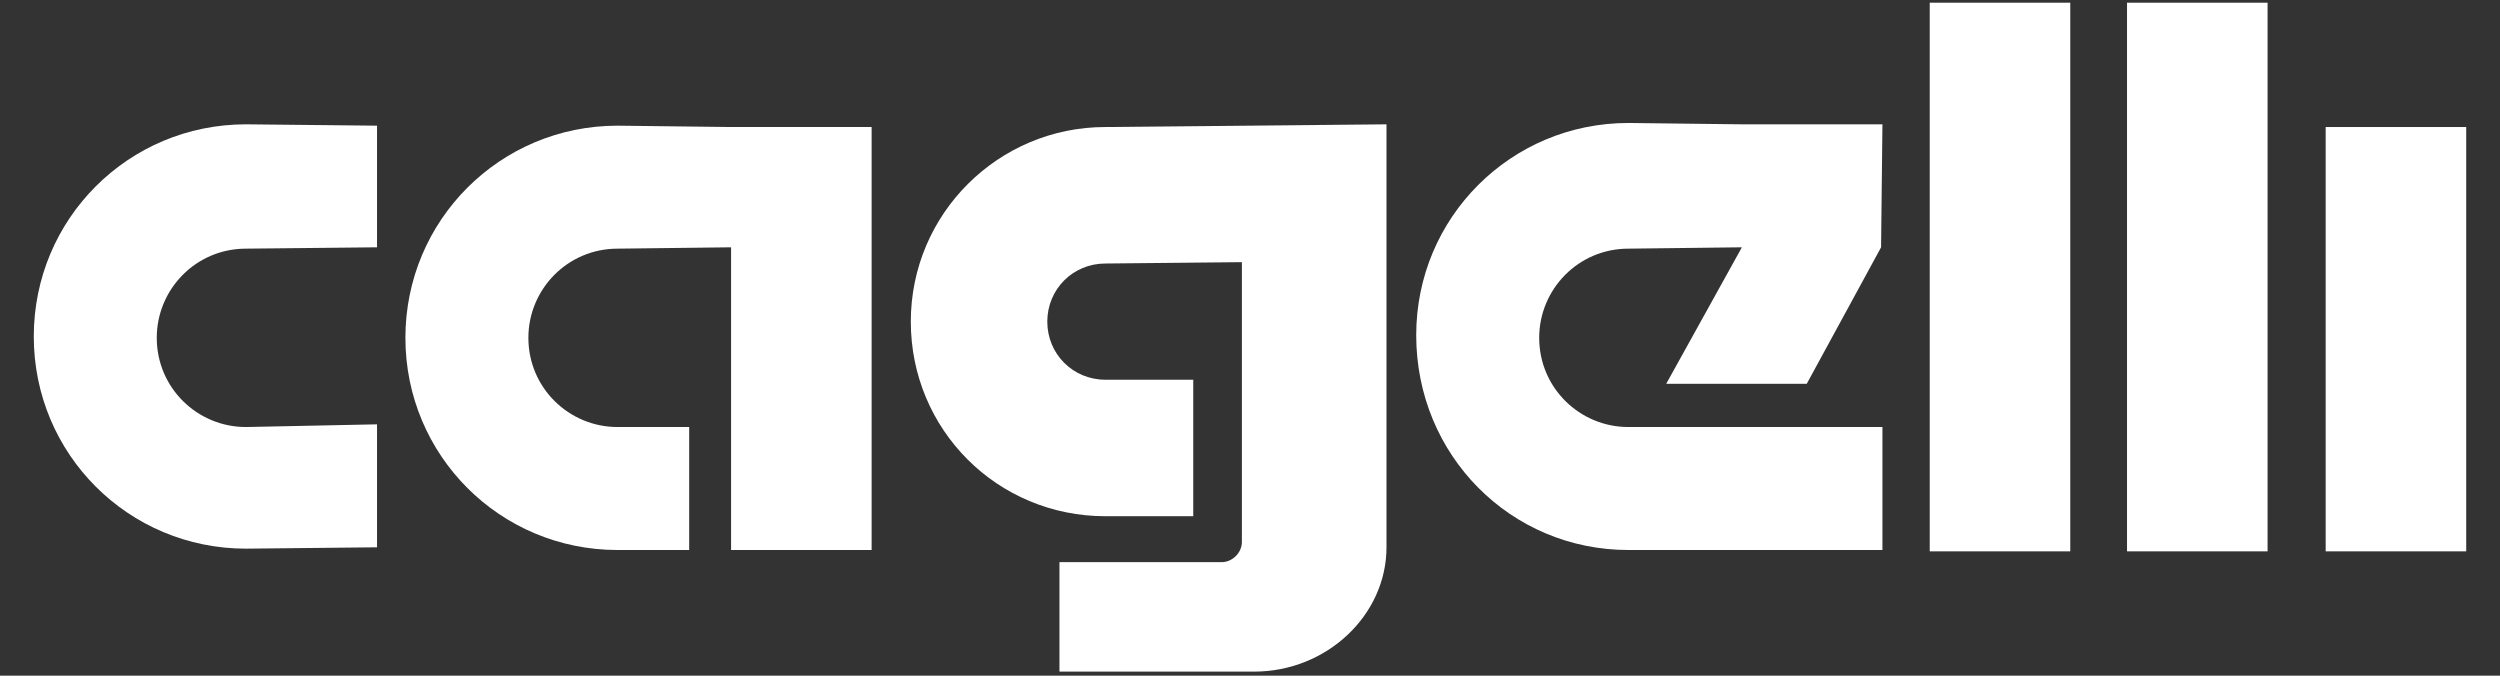 <svg xmlns="http://www.w3.org/2000/svg" xmlns:xlink="http://www.w3.org/1999/xlink" id="Livello_2_00000175312292555116996030000017574034330327714437_" x="0px" y="0px" width="185px" height="50px" viewBox="0 0 185 50" style="enable-background:new 0 0 185 50;" xml:space="preserve"><rect x="0" y="0" width="185" height="50" fill="#333333" stroke="none"/><style type="text/css">	.st0{fill:#FFFFFF;}</style><g>	<g>		<rect x="142.8" y="0.2" class="st0" width="10.4" height="40.6"></rect>		<rect x="157.4" y="0.2" class="st0" width="10.4" height="40.6"></rect>		<rect x="172.1" y="9.4" class="st0" width="10.4" height="31.4"></rect>		<path class="st0" d="M51,31.6h-5.3c-3.6,0-6.6-2.9-6.6-6.6c0-3.6,2.9-6.6,6.6-6.6l8.4-0.1v22.4h10.4V9.4H54.1l-8.4-0.1   C37,9.3,30,16.3,30,25s7,15.7,15.7,15.7H51V31.6z"></path>		<path class="st0" d="M120.5,40.7h18.8v-9.1h-18.8c-3.6,0-6.6-2.9-6.6-6.6c0-3.6,2.9-6.6,6.6-6.6l8.4-0.1l-5.6,10.1h10.4l5.5-10.1   l0.1-9.1h-10.4l-8.4-0.1c-8.7,0-15.7,7-15.7,15.7C104.8,33.7,111.8,40.7,120.5,40.7z"></path>		<path class="st0" d="M81.8,38.2h6.5V28.1h-6.5c-2.4,0-4.3-1.9-4.3-4.3c0-2.4,1.9-4.3,4.3-4.3l10.1-0.1v20.7c0,0.8-0.7,1.5-1.5,1.5   h-12v8.1h14.4c5.4,0,9.8-4.2,9.8-9.2s0-31.3,0-31.3L81.8,9.4c-7.9,0-14.4,6.4-14.4,14.4C67.4,31.8,73.8,38.2,81.8,38.2z"></path>		<path class="st0" d="M18.2,31.6c-3.6,0-6.6-2.9-6.6-6.6c0-3.6,2.9-6.6,6.6-6.6l9.7-0.1V9.3l-9.7-0.1c-8.7,0-15.7,7-15.7,15.7   s7,15.7,15.7,15.7l9.7-0.1v-9.1L18.2,31.6z"></path>	</g></g></svg>